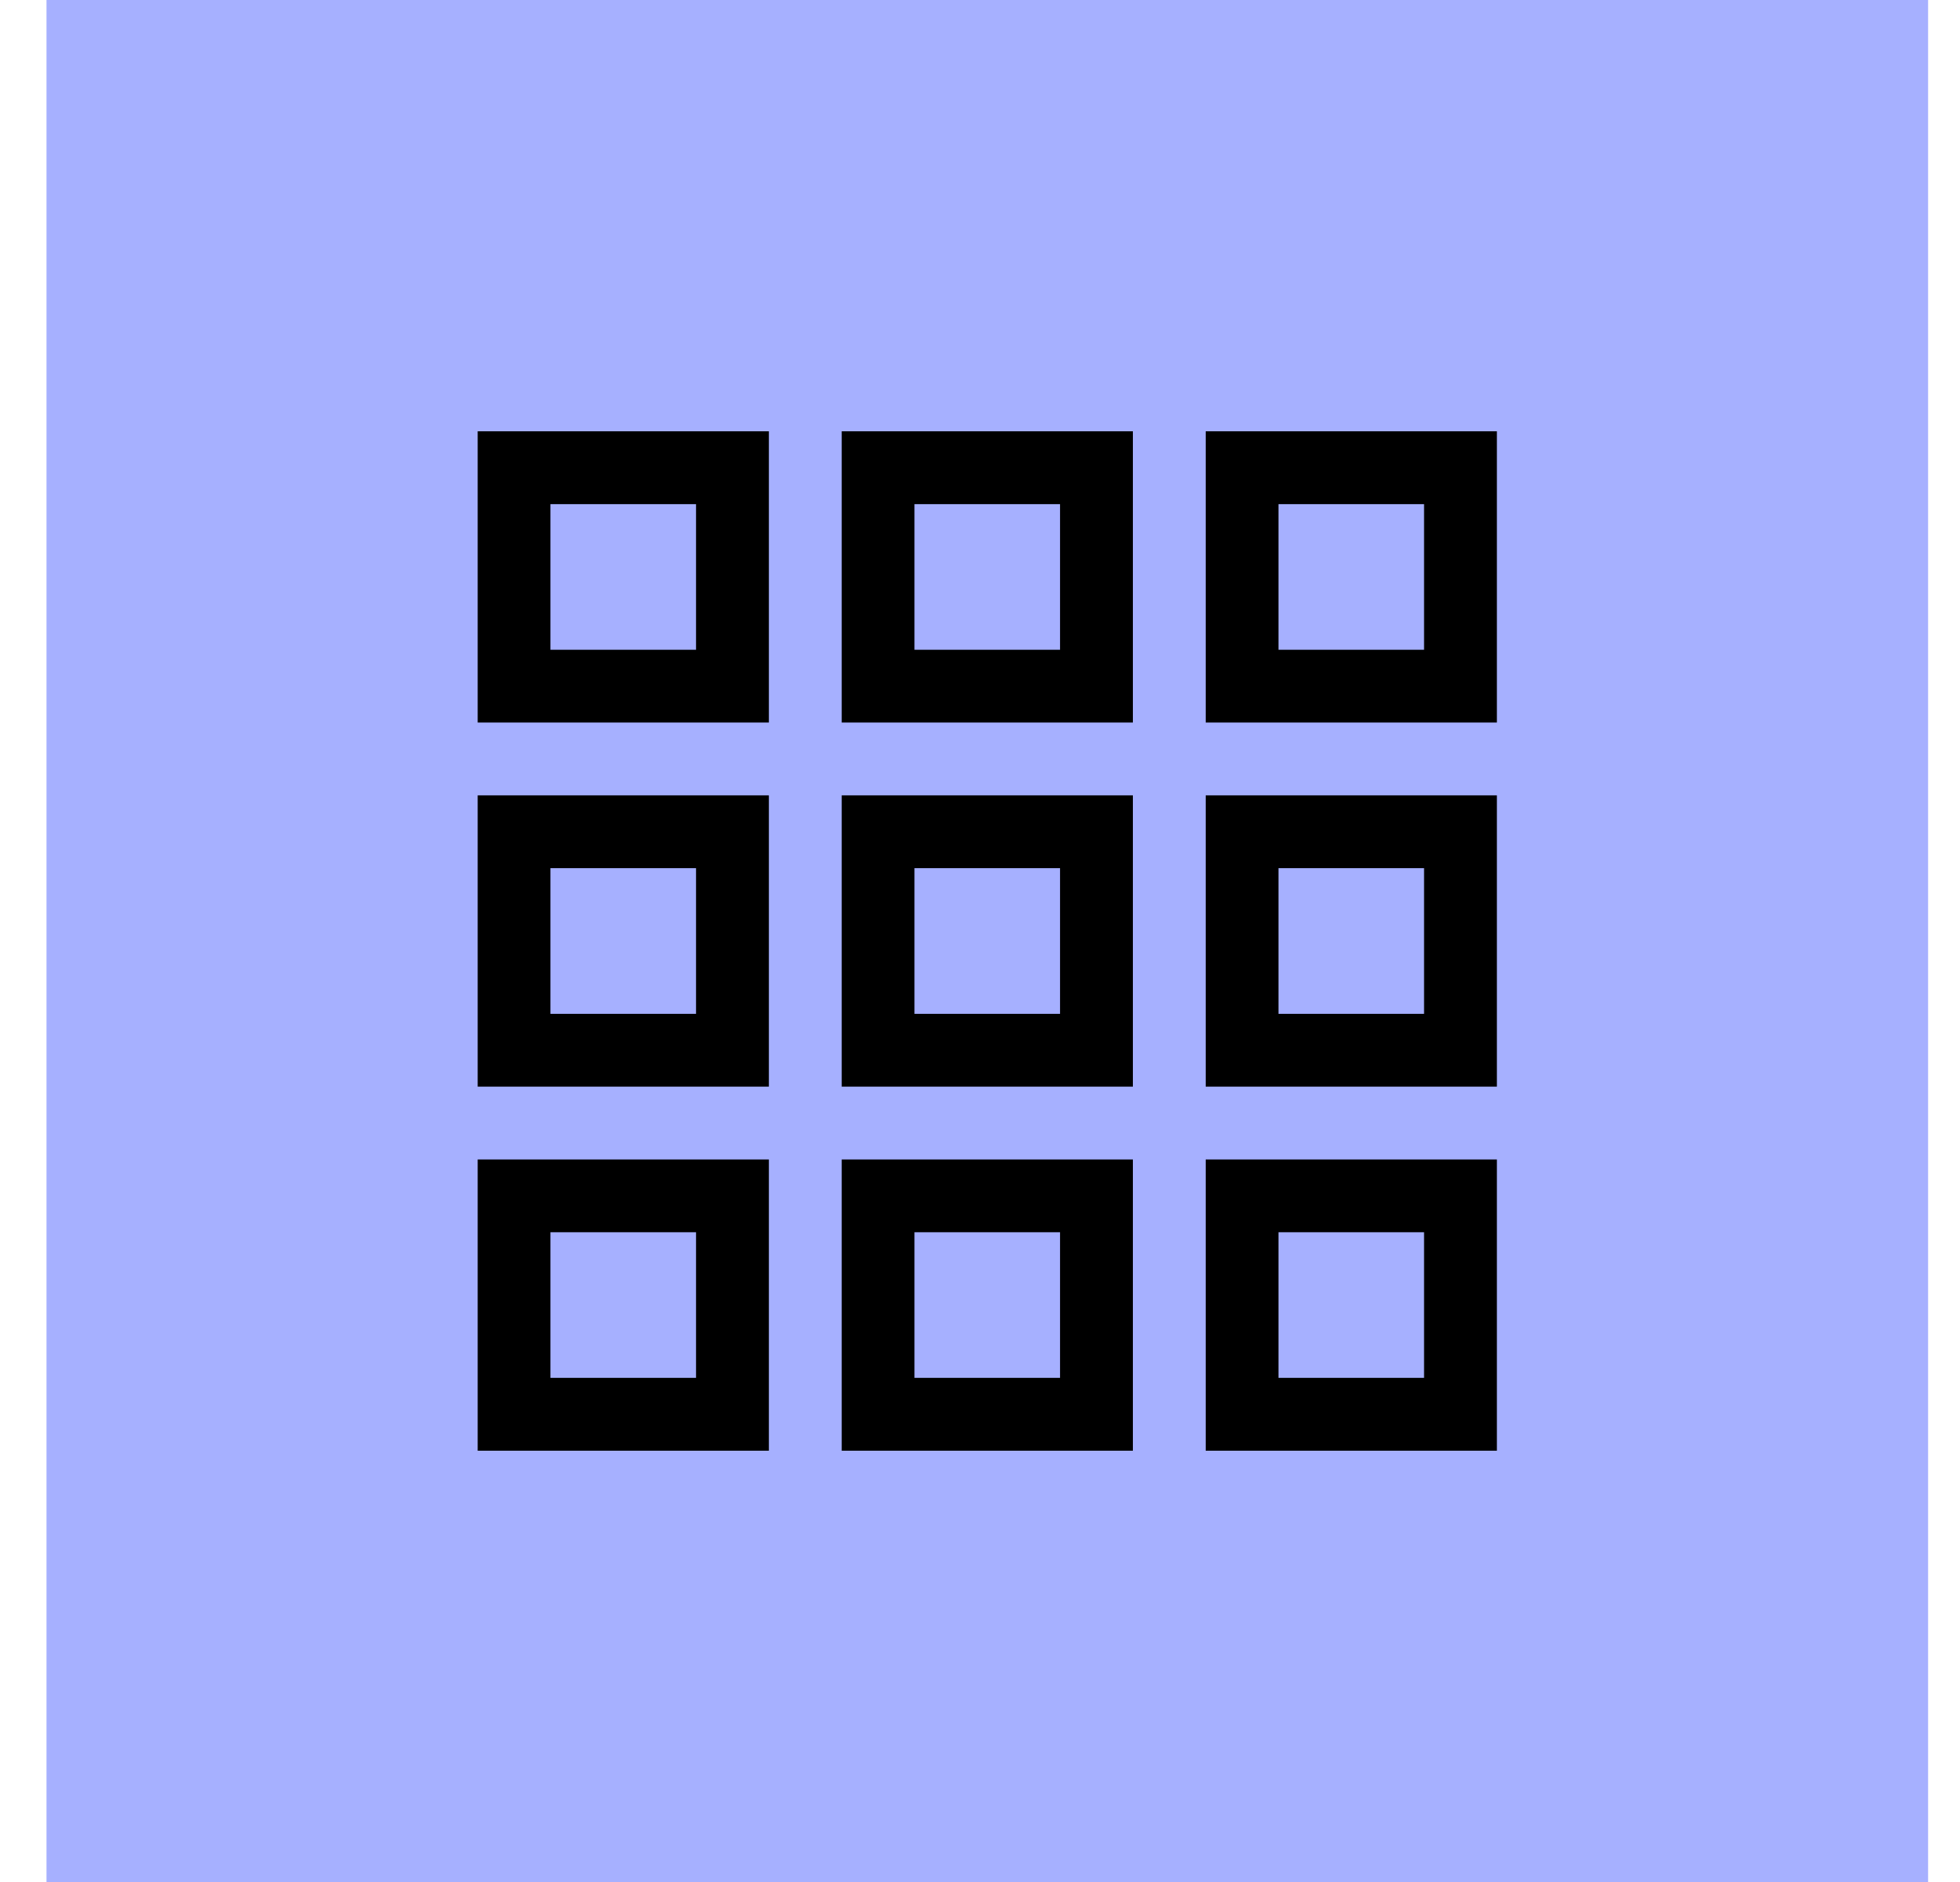 <svg width="25" height="24" viewBox="0 0 25 24" fill="none" xmlns="http://www.w3.org/2000/svg">
<rect width="24" height="24" transform="translate(0.593)" fill="#A6B0FF"/>
<path d="M8.878 6.429H7.021V8.286H8.878V6.429ZM7.021 5.5H8.878H9.807V6.429V8.286V9.214H8.878H7.021H6.093V8.286V6.429V5.5H7.021ZM8.878 11.071H7.021V12.929H8.878V11.071ZM7.021 10.143H8.878H9.807V11.071V12.929V13.857H8.878H7.021H6.093V12.929V11.071V10.143H7.021ZM7.021 15.714V17.571H8.878V15.714H7.021ZM6.093 14.786H7.021H8.878H9.807V15.714V17.571V18.5H8.878H7.021H6.093V17.571V15.714V14.786ZM13.521 6.429H11.664V8.286H13.521V6.429ZM11.664 5.5H13.521H14.45V6.429V8.286V9.214H13.521H11.664H10.736V8.286V6.429V5.5H11.664ZM11.664 11.071V12.929H13.521V11.071H11.664ZM10.736 10.143H11.664H13.521H14.45V11.071V12.929V13.857H13.521H11.664H10.736V12.929V11.071V10.143ZM13.521 15.714H11.664V17.571H13.521V15.714ZM11.664 14.786H13.521H14.45V15.714V17.571V18.5H13.521H11.664H10.736V17.571V15.714V14.786H11.664ZM16.307 6.429V8.286H18.164V6.429H16.307ZM15.379 5.5H16.307H18.164H19.093V6.429V8.286V9.214H18.164H16.307H15.379V8.286V6.429V5.5ZM18.164 11.071H16.307V12.929H18.164V11.071ZM16.307 10.143H18.164H19.093V11.071V12.929V13.857H18.164H16.307H15.379V12.929V11.071V10.143H16.307ZM16.307 15.714V17.571H18.164V15.714H16.307ZM15.379 14.786H16.307H18.164H19.093V15.714V17.571V18.5H18.164H16.307H15.379V17.571V15.714V14.786Z" fill="black"/>
</svg>
